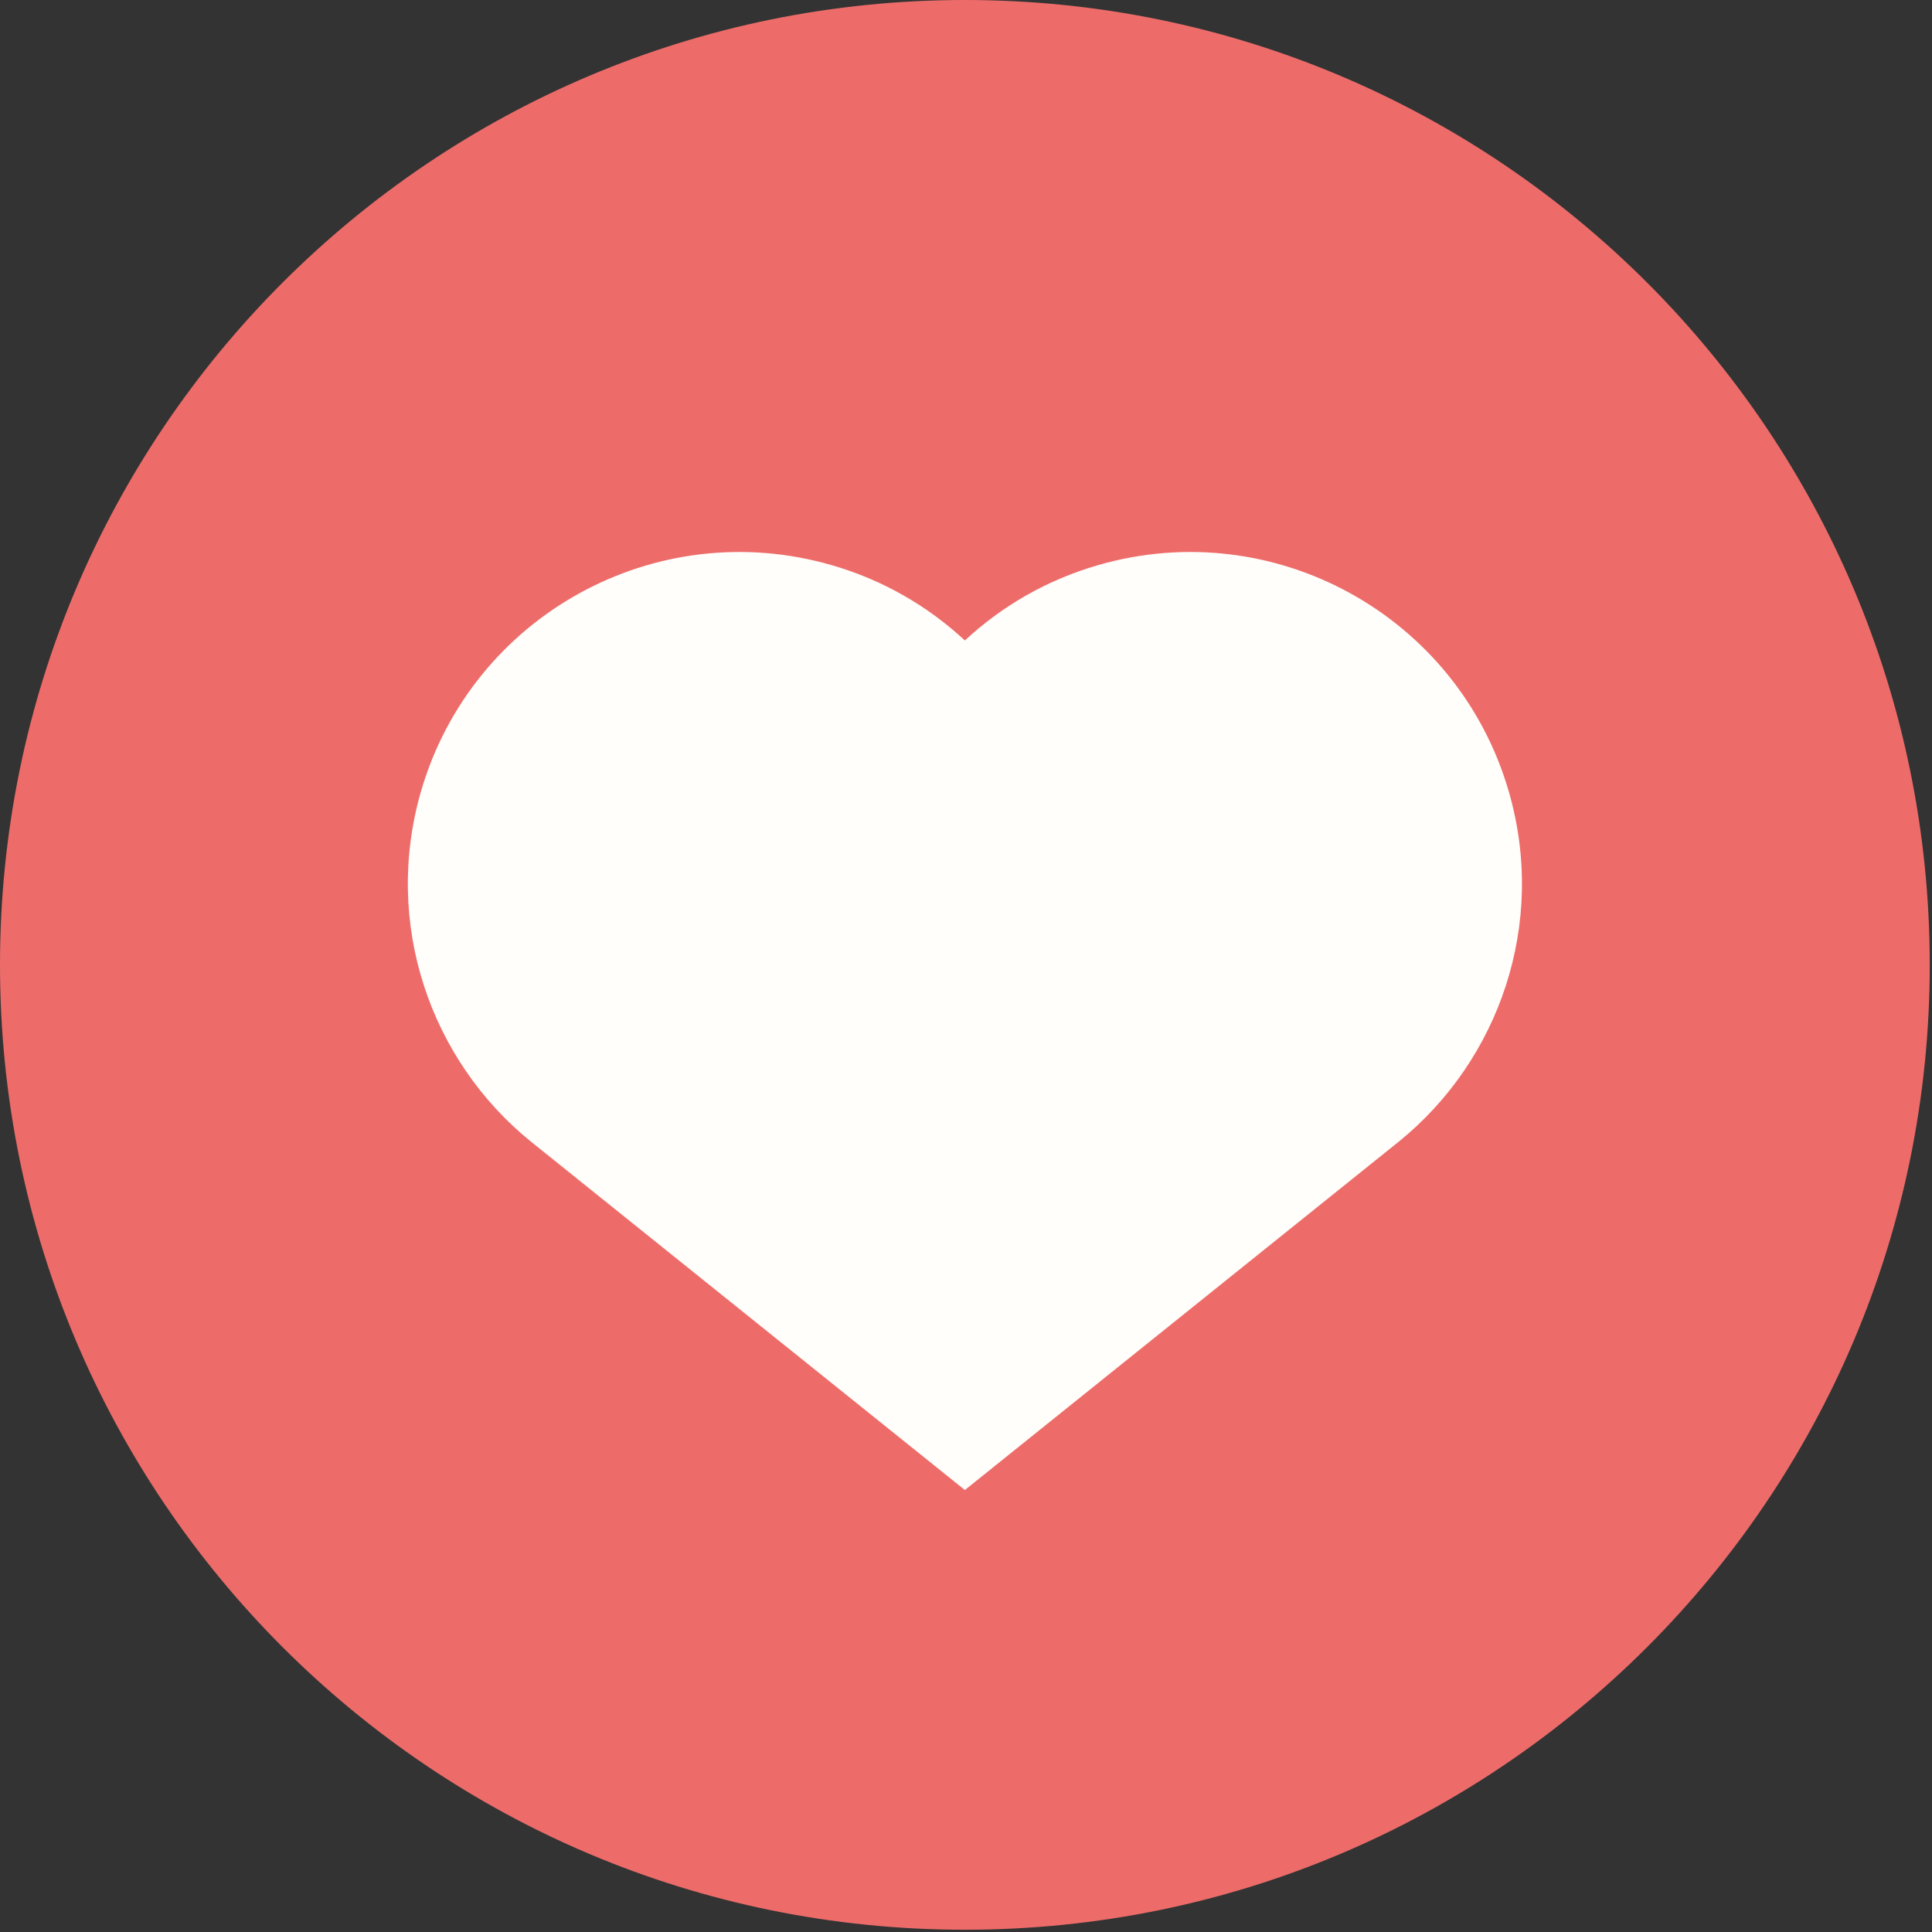 <svg width="123" height="123" viewBox="0 0 123 123" fill="none" xmlns="http://www.w3.org/2000/svg">
<rect x="0" y="0" width="123" height="123" fill="#333333" stroke="none"/>
<circle cx="61.587" cy="63.635" r="41.56" fill="#FFFEFA"/>
<path d="M61.428 0C27.506 0 0 27.495 0 61.428C0 95.36 27.506 122.856 61.428 122.856C95.35 122.856 122.856 95.35 122.856 61.428C122.856 27.506 95.35 0 61.428 0ZM89.069 72.669L61.428 94.861L33.787 72.669C27.391 67.48 24.376 58.797 26.799 50.394C30.043 39.194 41.742 32.736 52.953 35.981C56.228 36.927 59.088 38.602 61.428 40.775C63.768 38.602 66.627 36.927 69.903 35.981C81.103 32.736 92.812 39.194 96.057 50.394C98.49 58.797 95.464 67.48 89.069 72.669Z" fill="#ED6C6A"/>
</svg>
